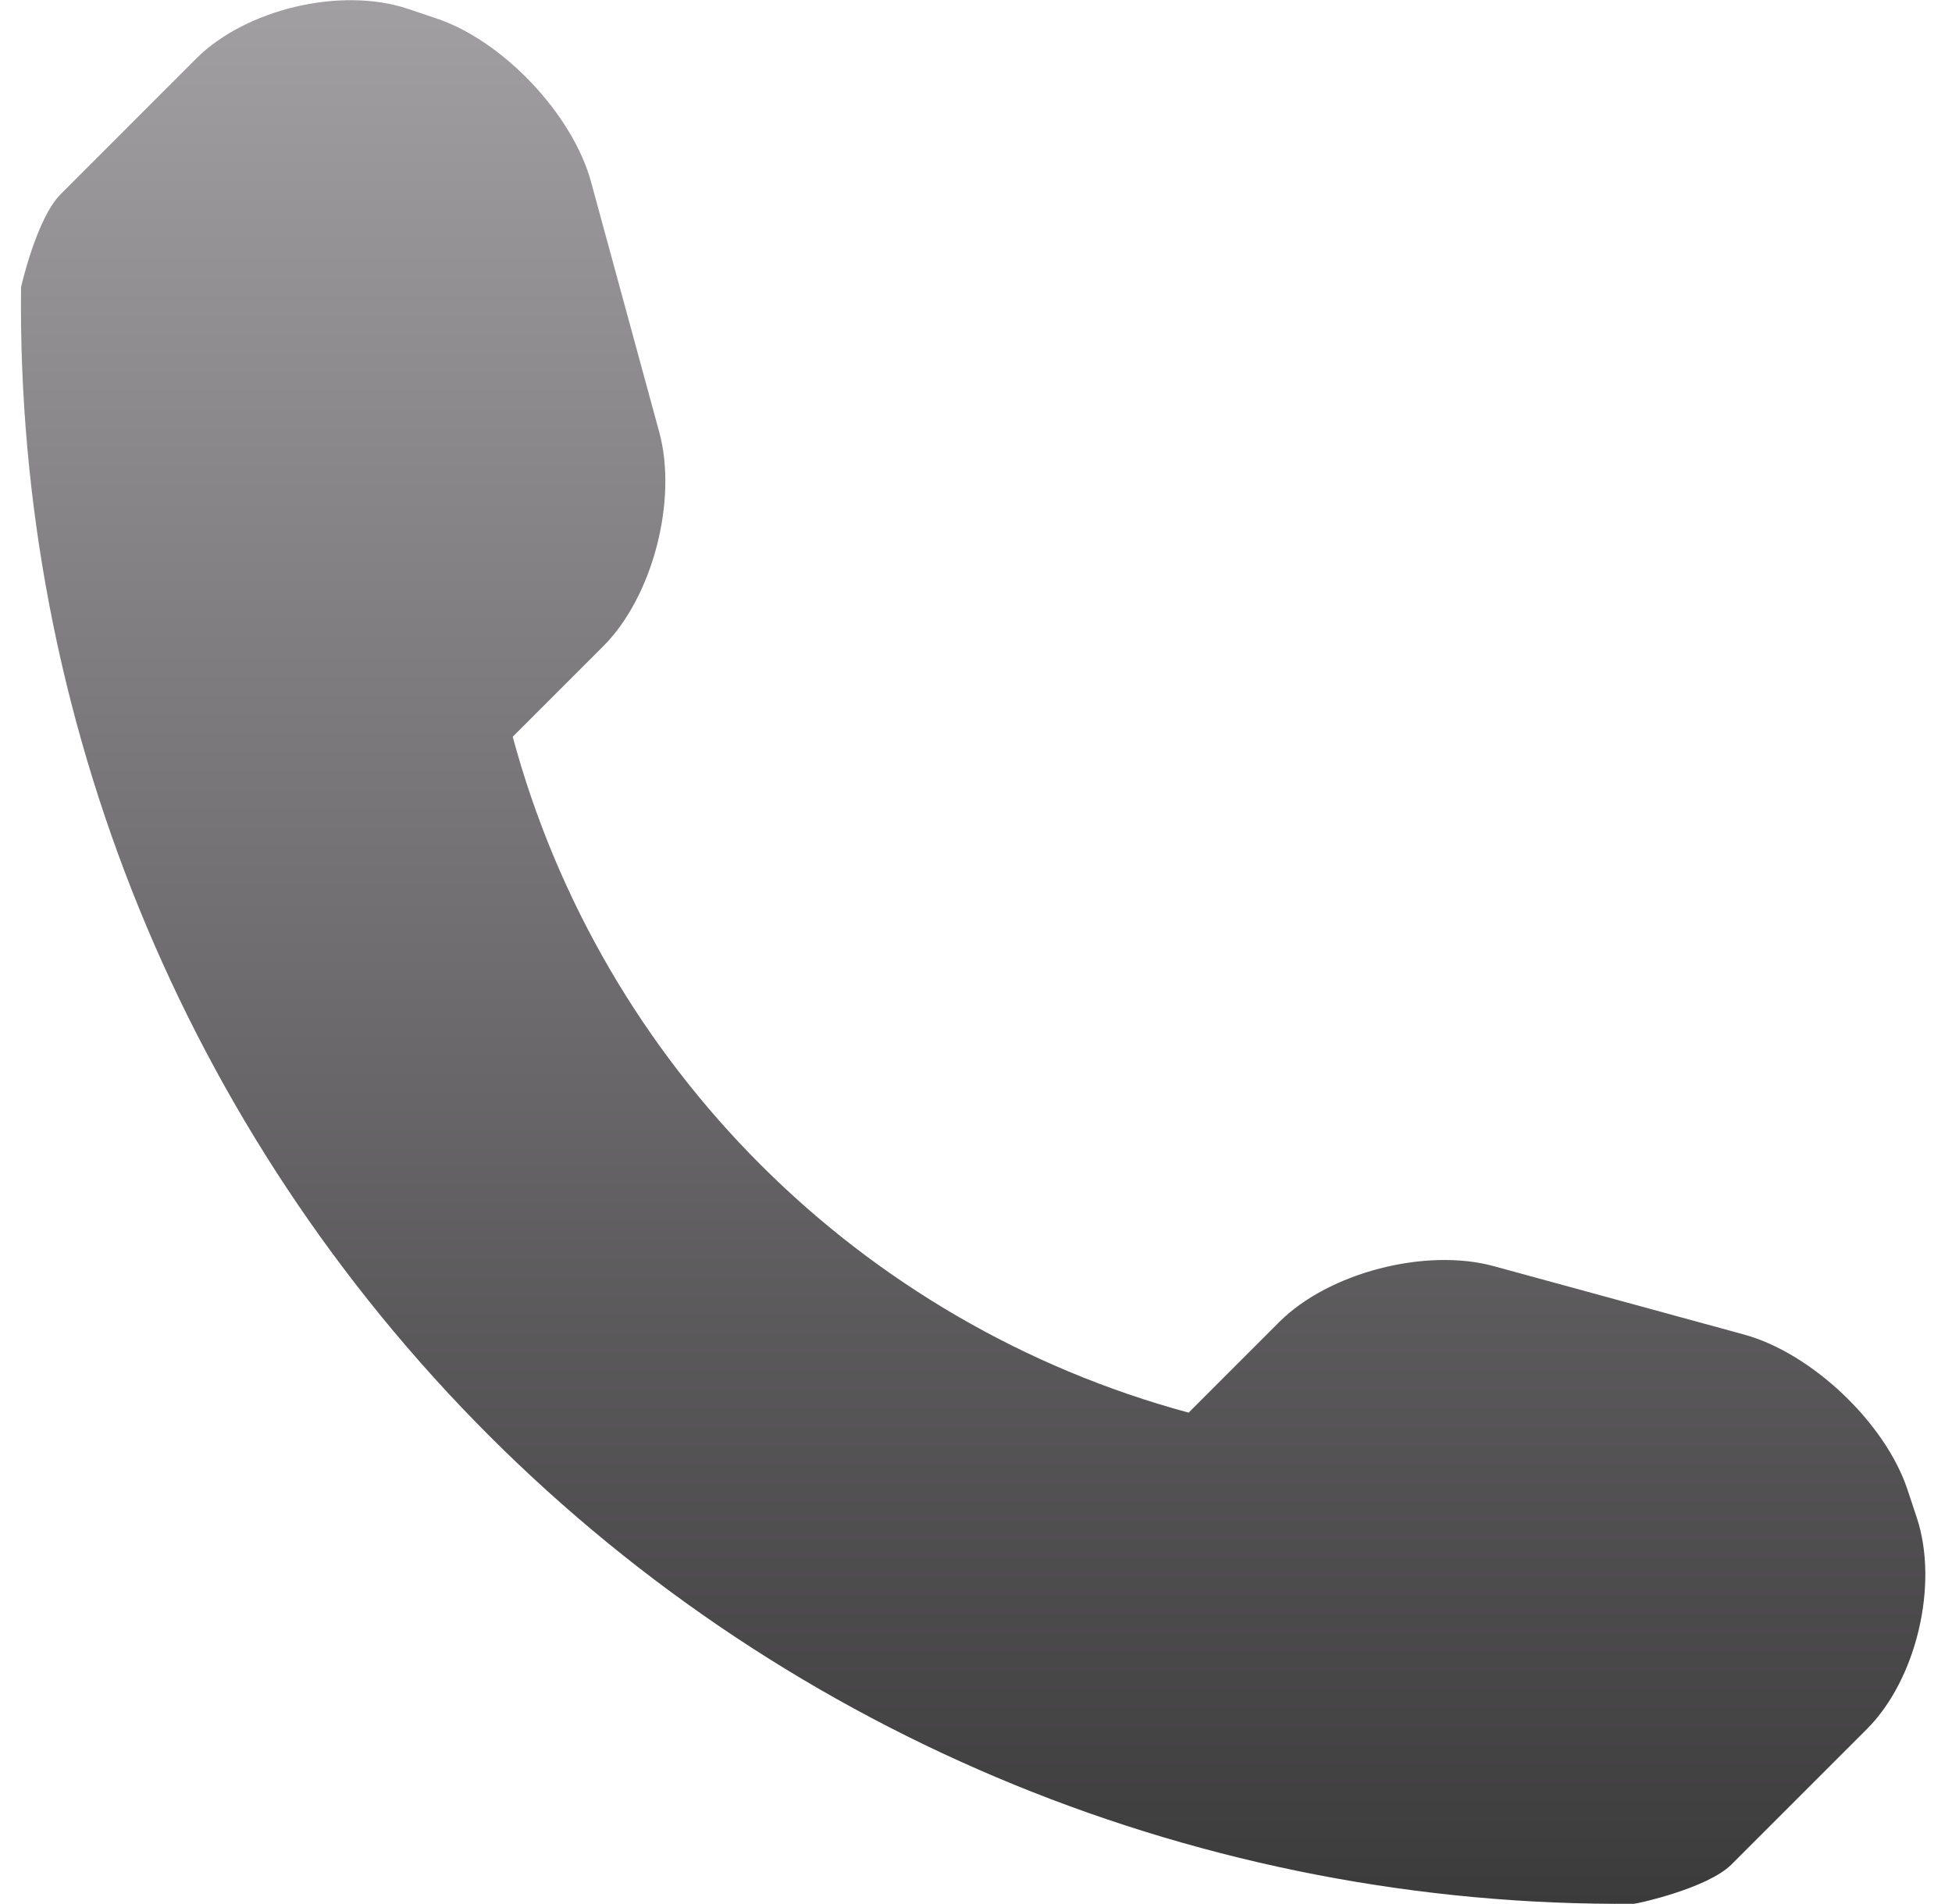 <svg width="41" height="40" viewBox="0 0 41 40" fill="none" xmlns="http://www.w3.org/2000/svg">
<path d="M40.26 31.882L40.061 31.282C39.589 29.881 38.044 28.419 36.624 28.034L31.369 26.598C29.944 26.211 27.911 26.732 26.868 27.774L24.966 29.677C18.054 27.809 12.634 22.389 10.769 15.478L12.671 13.576C13.713 12.533 14.235 10.503 13.847 9.078L12.414 3.82C12.026 2.398 10.562 0.852 9.163 0.386L8.563 0.184C7.162 -0.282 5.163 0.189 4.12 1.232L1.275 4.079C0.767 4.585 0.442 6.031 0.442 6.036C0.342 15.069 3.884 23.772 10.274 30.161C16.647 36.535 25.317 40.071 34.324 39.995C34.371 39.995 35.859 39.676 36.367 39.17L39.212 36.325C40.255 35.282 40.726 33.284 40.26 31.882Z" fill="url(#paint0_linear_2167_3132)"/>
<defs>
<linearGradient id="paint0_linear_2167_3132" x1="20.44" y1="0.004" x2="20.44" y2="39.997" gradientUnits="userSpaceOnUse">
<stop stop-color="#A29FA2"/>
<stop offset="1" stop-color="#3C3B3C"/>
</linearGradient>
</defs>
</svg>
